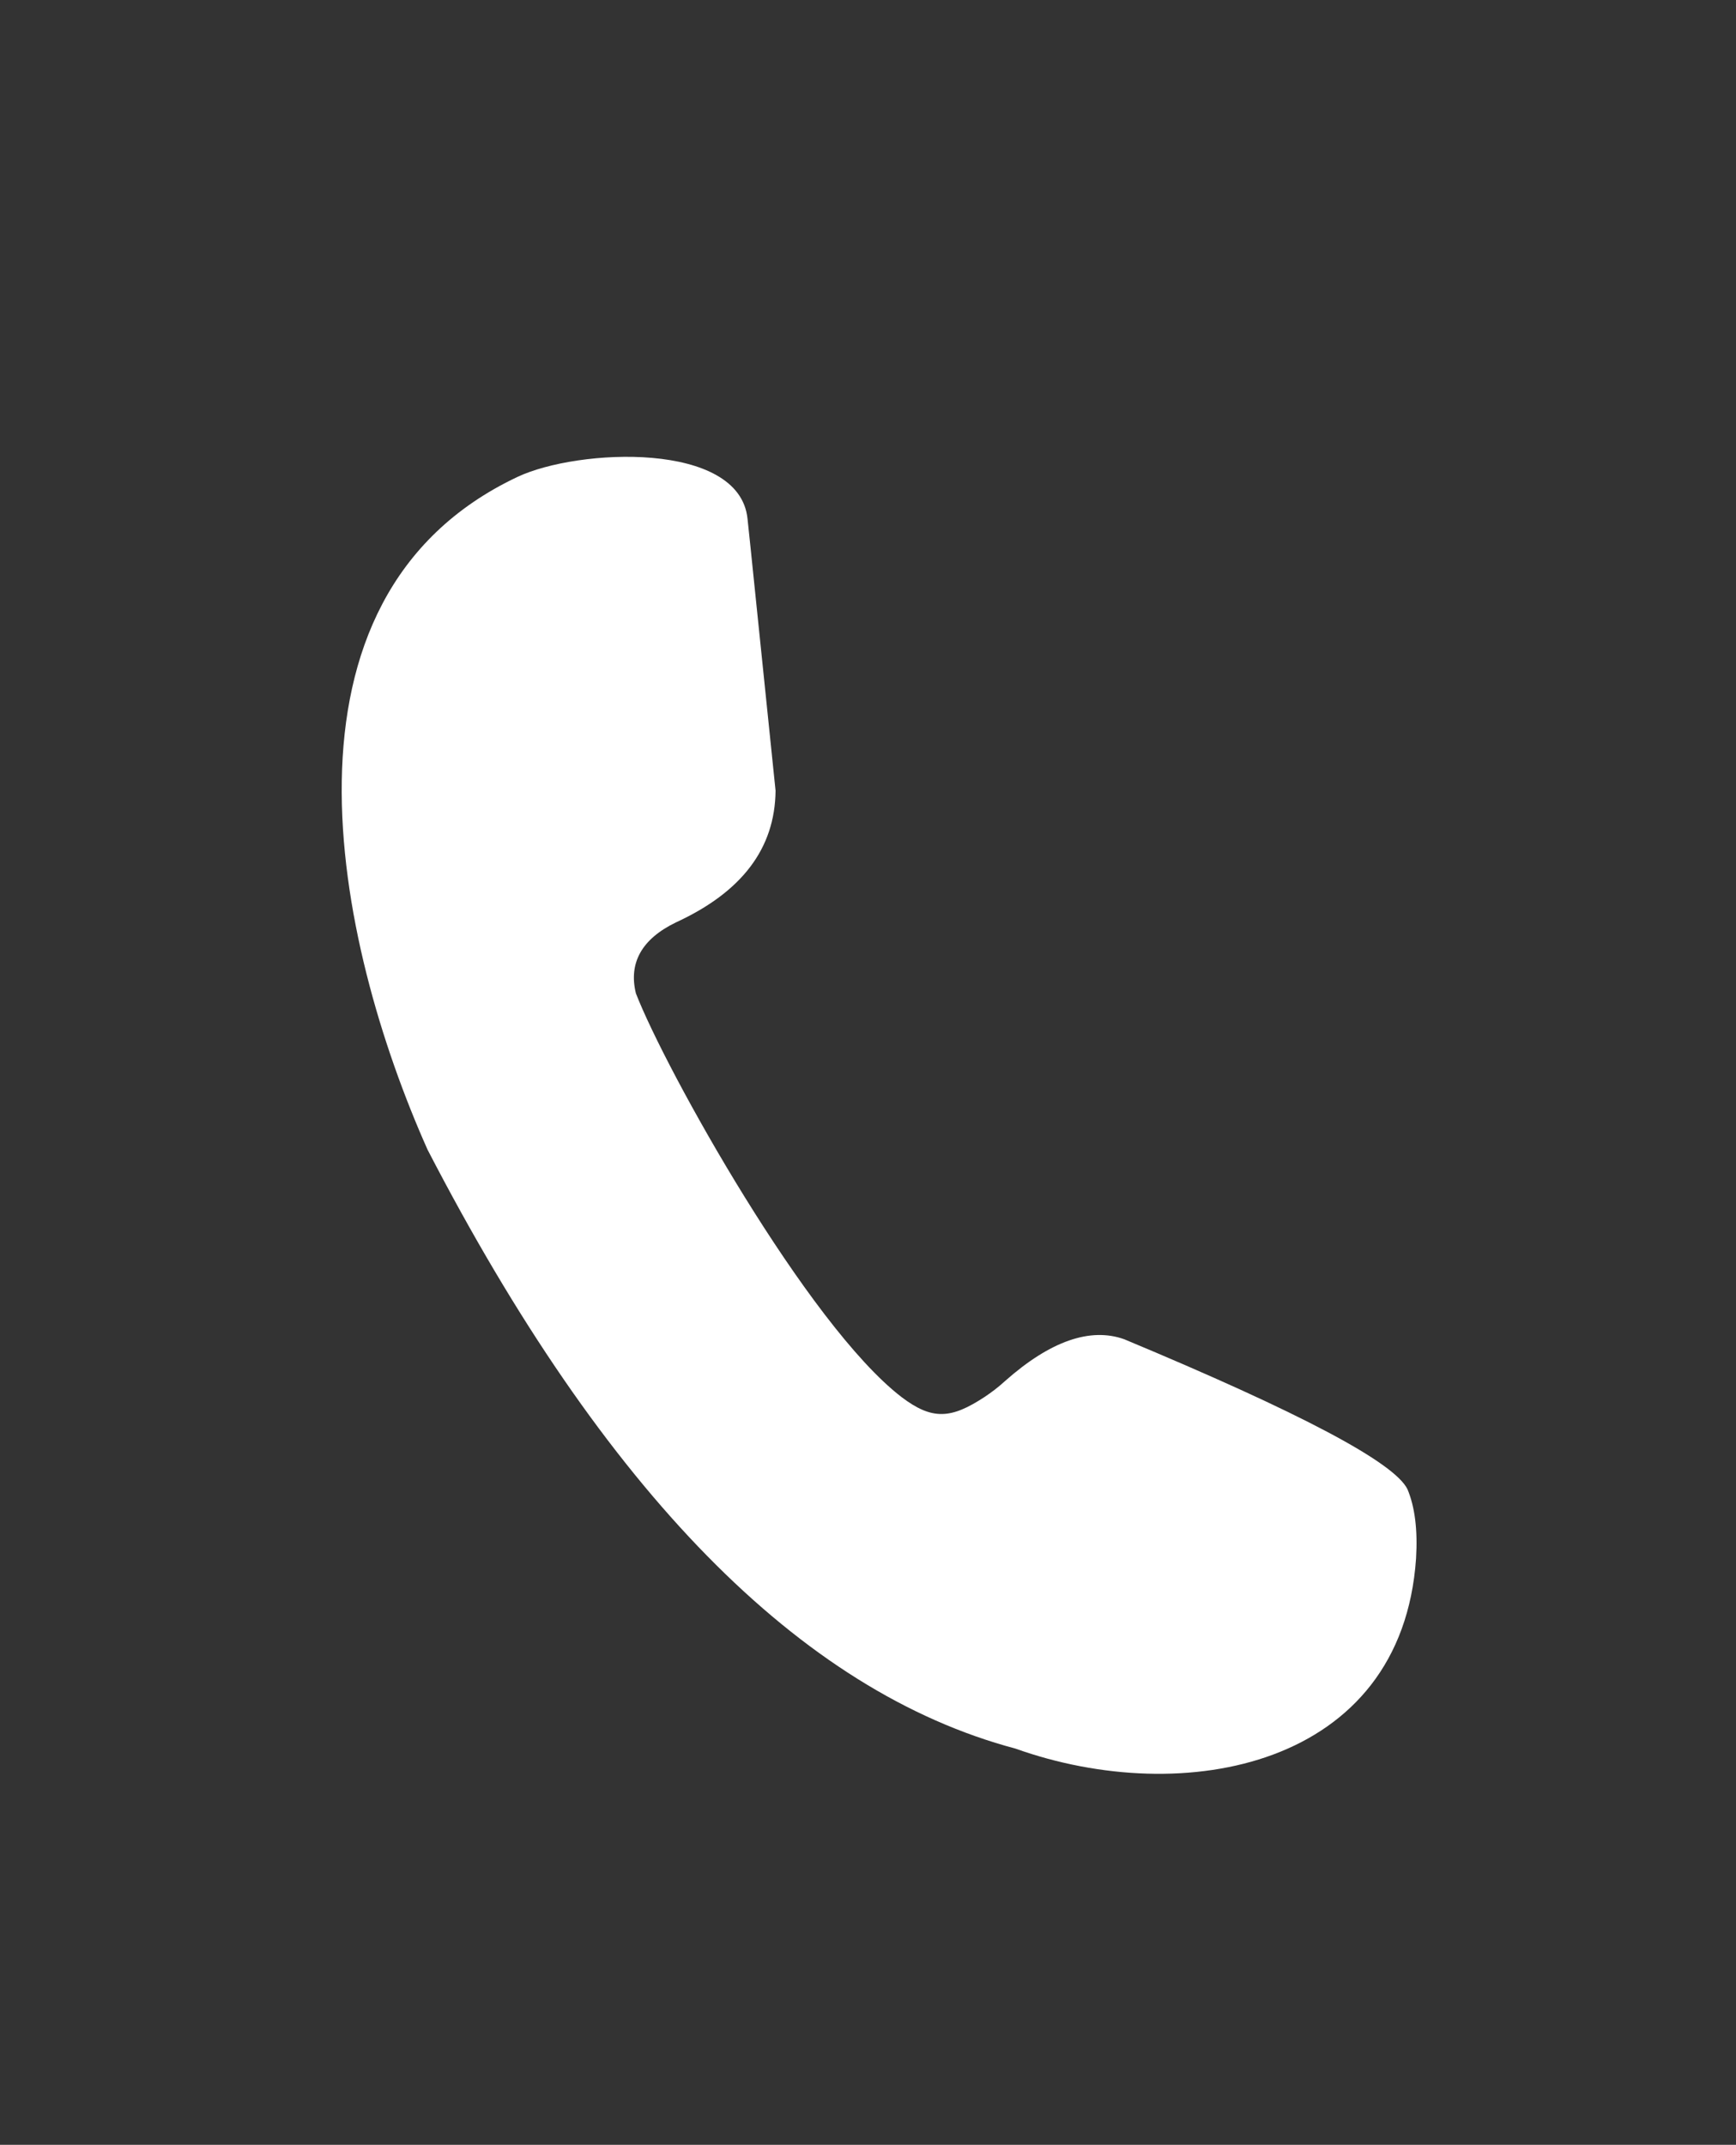 <?xml version="1.0" encoding="utf-8"?>
<!-- Generator: Adobe Illustrator 24.3.0, SVG Export Plug-In . SVG Version: 6.00 Build 0)  -->
<svg version="1.1" id="Layer_1" xmlns="http://www.w3.org/2000/svg" xmlns:xlink="http://www.w3.org/1999/xlink" x="0px" y="0px"
	 viewBox="0 0 303.3 374.6" style="enable-background:new 0 0 303.3 374.6;" xml:space="preserve">
<rect x="0" y="0" width="303.3" height="374.6" fill="#333333" stroke="none"/>
<style type="text/css">
	.st0{fill-rule:evenodd;clip-rule:evenodd;fill:#FFFFFF;}
</style>
<path class="st0" d="M135.5,138.1c-2.9-28-4.5-43.9-4.9-47.5C129.2,77,101,78.3,90.4,83.3c-44.7,21.1-31.9,81.2-15.7,117.5
	c30.9,59.7,65.1,94.6,102.7,104.6c29.4,10.5,67.5,3.3,70-33.2c0.3-5-0.2-9-1.5-12.1c-2.3-4.7-18.8-13.4-49.5-26.2
	c-5.9-2.1-12.9,0.3-20.8,7.3c-1.2,1.1-2.4,2-3.6,2.8c-5.8,3.8-9.1,4.1-14.5,0c-16.4-12.6-41.2-57.1-46.4-70.5c-1.3-5.3,1-9.5,7-12.4
	C129.6,155.8,135.4,148.2,135.5,138.1"/>
</svg>
